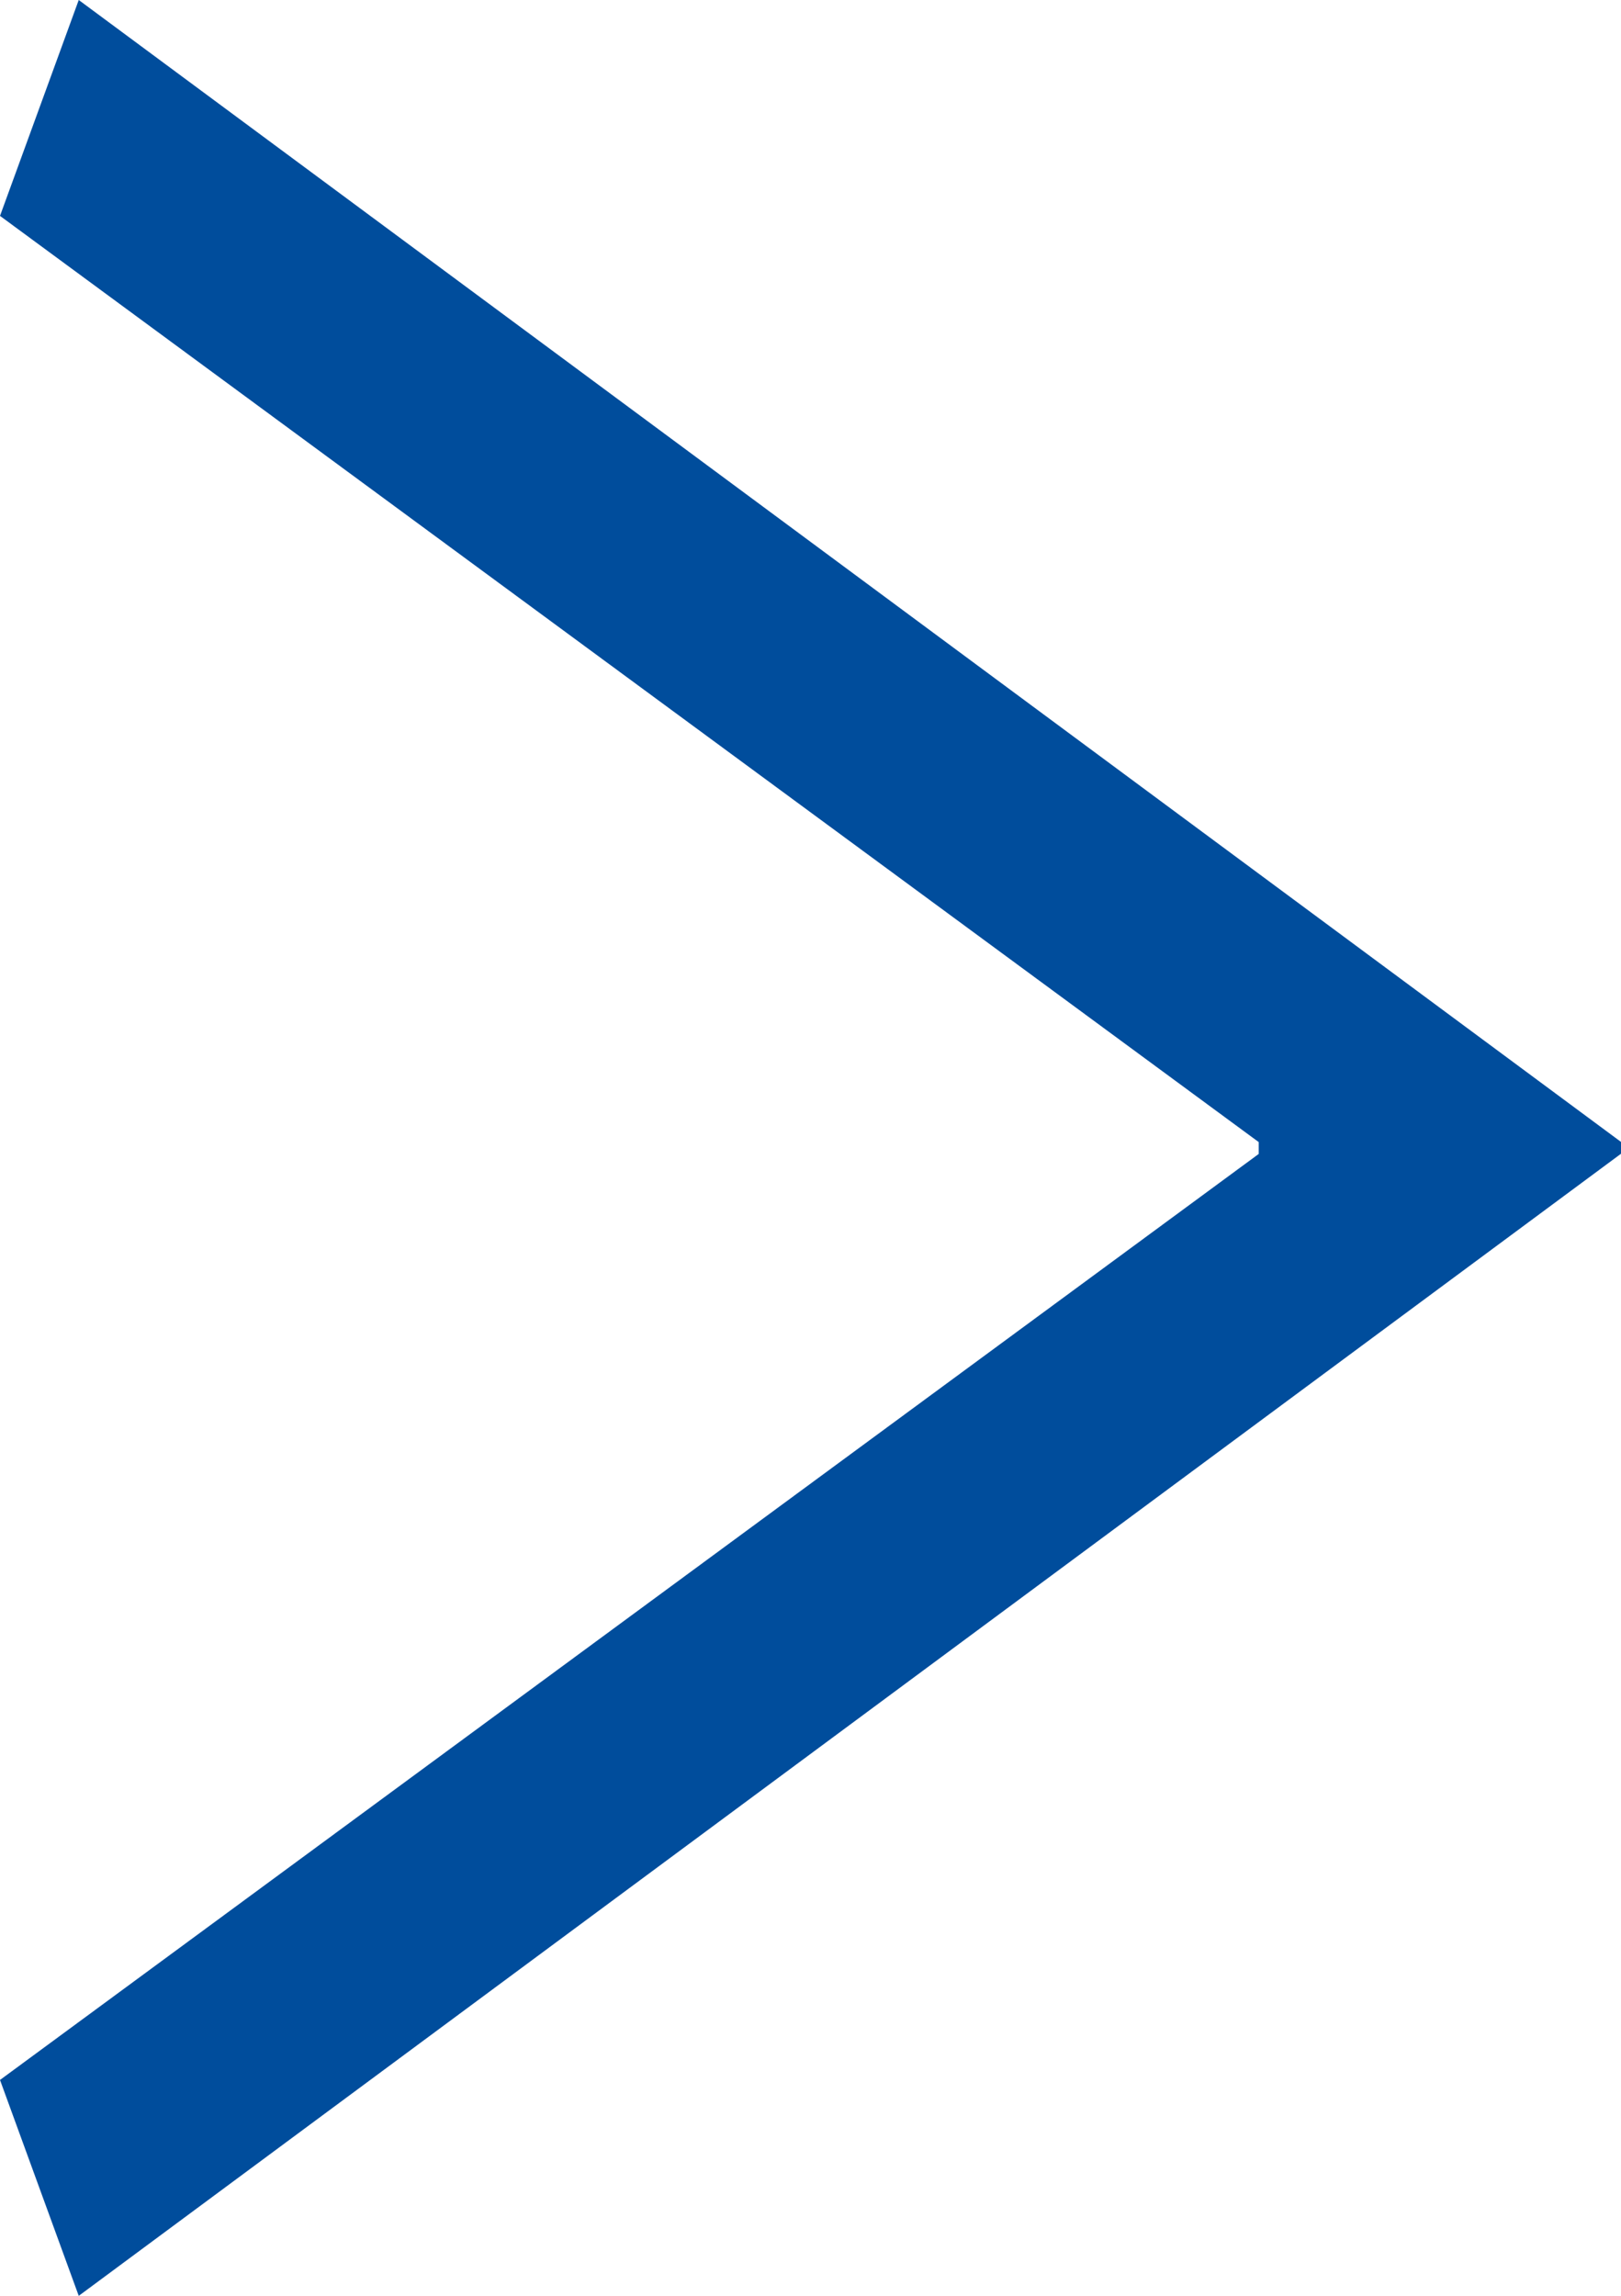 <?xml version="1.0" encoding="UTF-8"?><svg id="b" xmlns="http://www.w3.org/2000/svg" viewBox="0 0 8.77 12.421"><g id="c"><path d="M8.77,6.178v.064L.426,12.421l-.426-1.168,6.81-5.01v-.064L0,1.168.426,0l8.344,6.178Z" fill="#004d9c"/></g></svg>